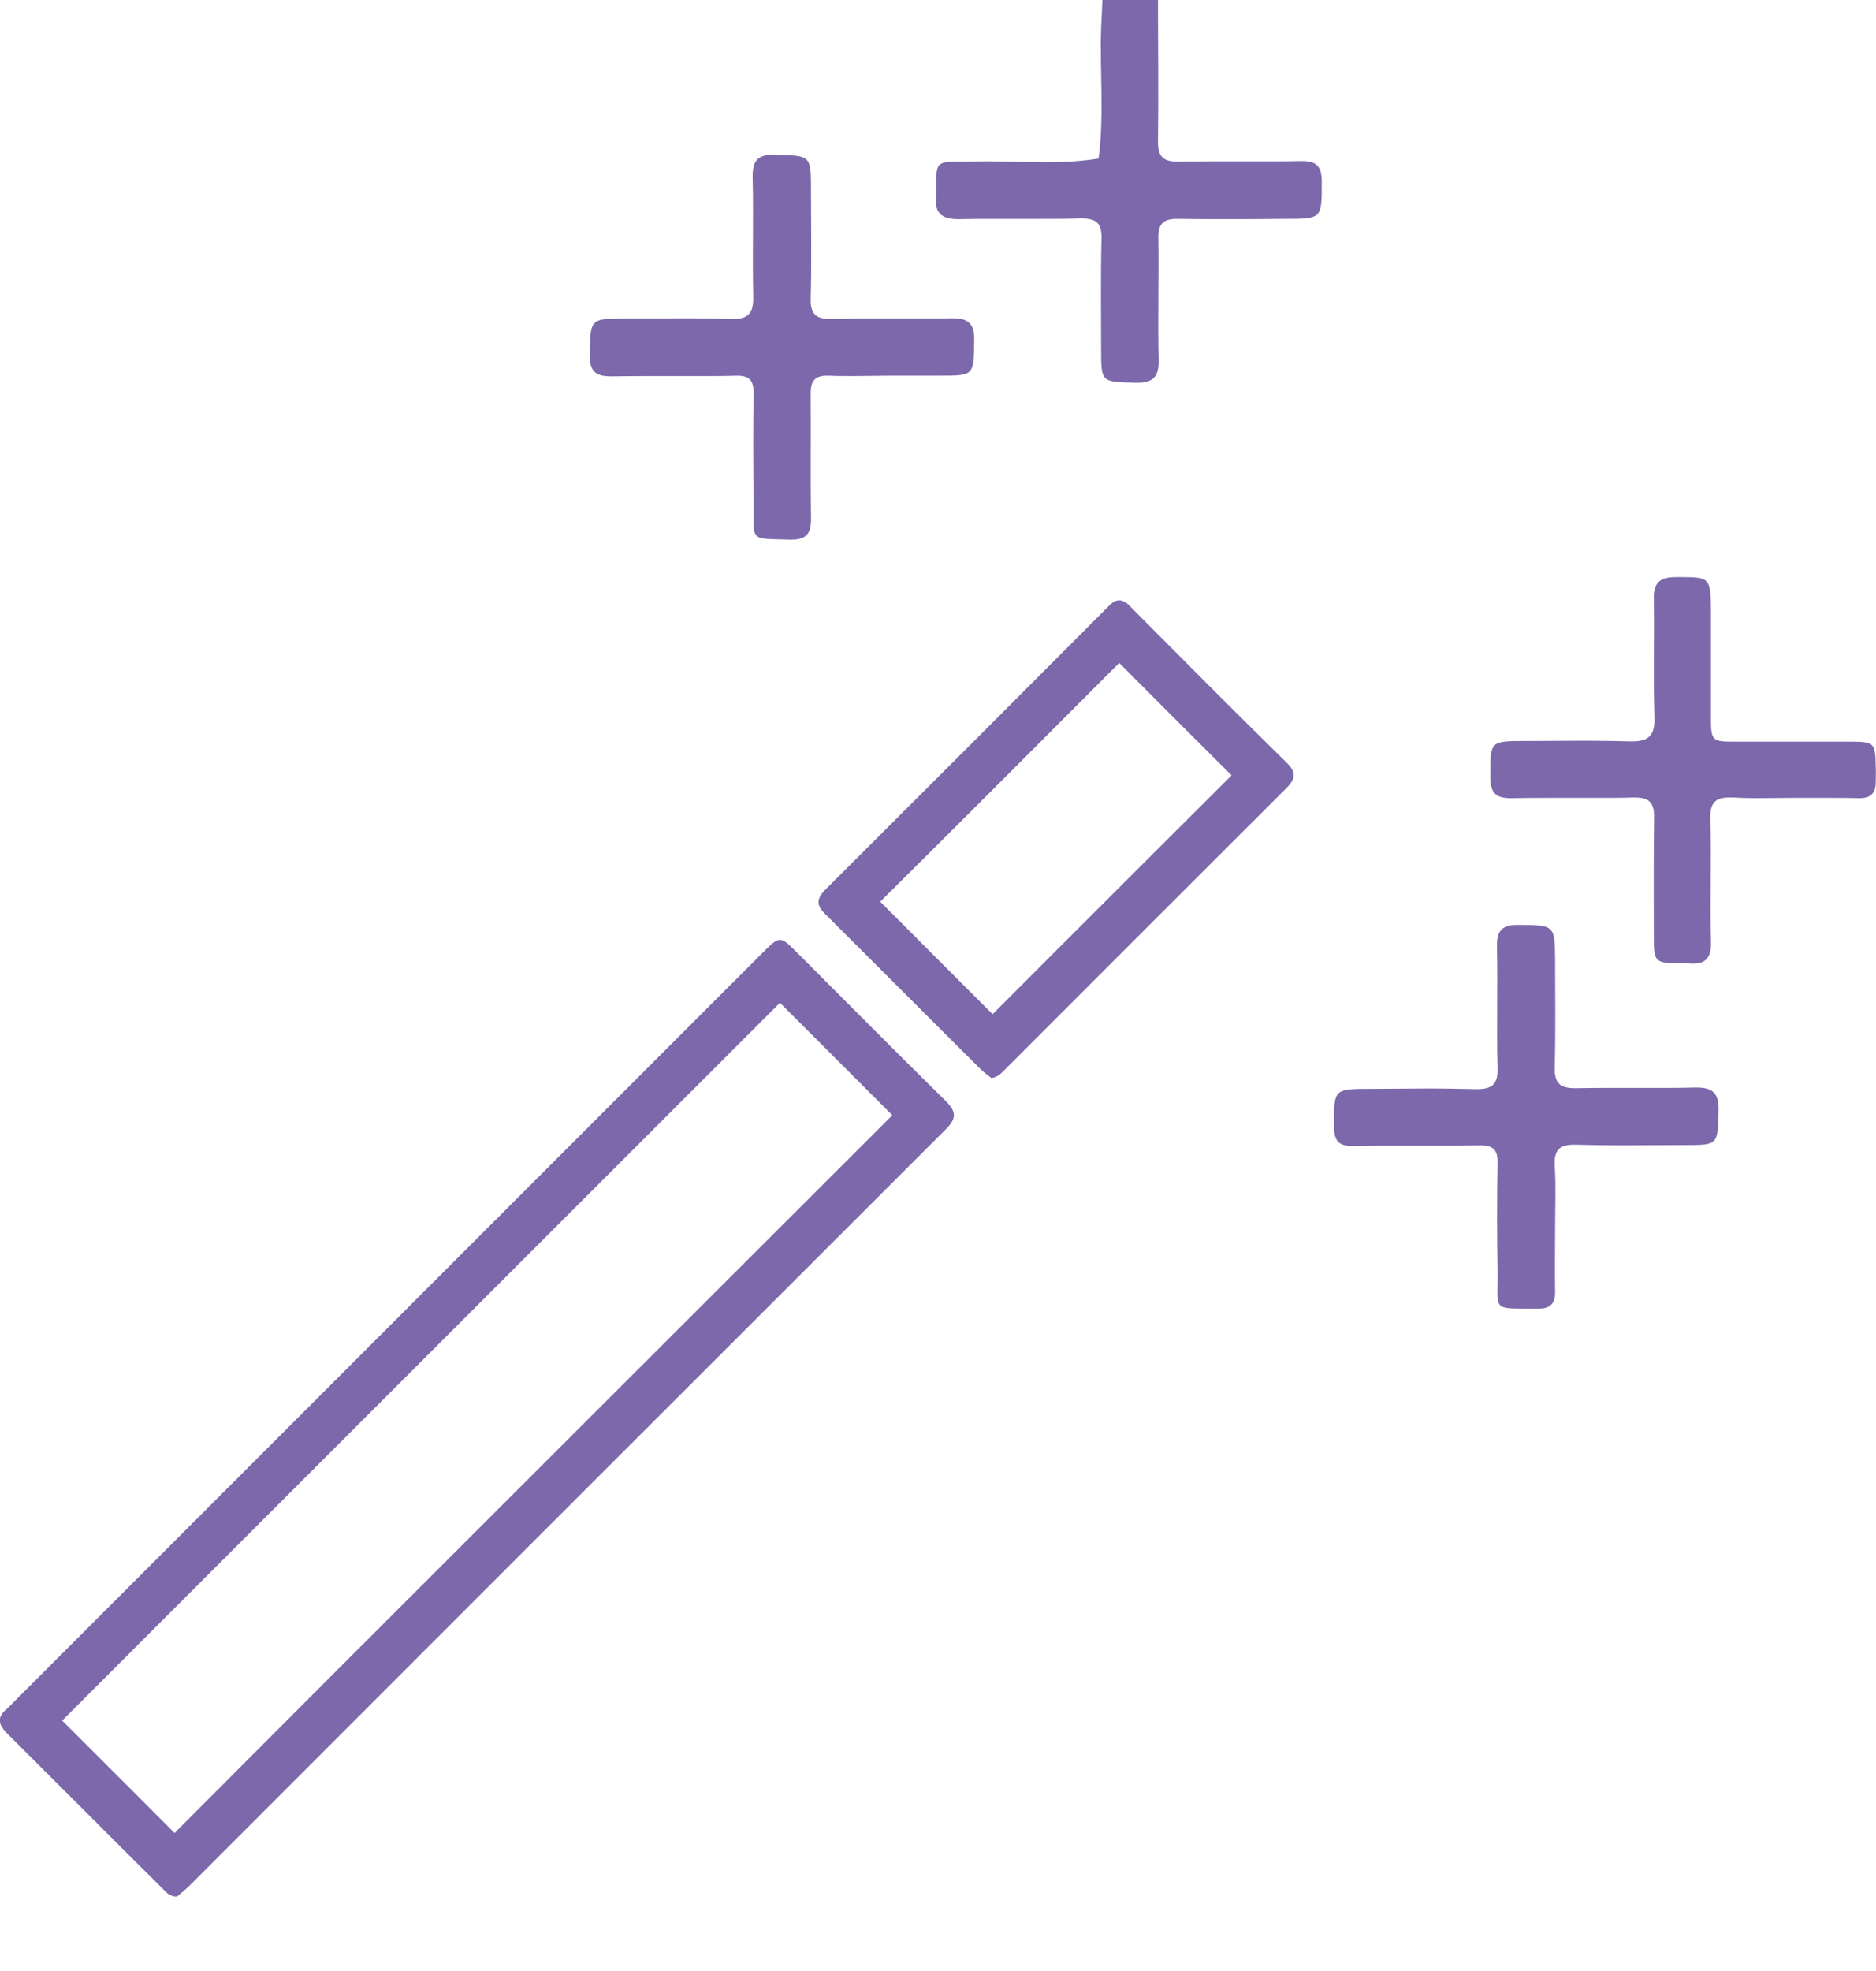 <svg width="20" height="21" viewBox="0 0 20 21" fill="none" xmlns="http://www.w3.org/2000/svg">
<g clip-path="url(#clip0_3612_59)">
<path d="M12.345 0C12.149 0 11.949 0 11.753 0C11.75 0.098 11.743 0.196 11.739 0.294C11.723 0.758 11.773 1.225 11.712 1.689C11.526 1.719 11.337 1.729 11.151 1.729C10.948 1.729 10.741 1.719 10.538 1.719C10.467 1.719 10.393 1.719 10.322 1.722C10.315 1.722 10.308 1.722 10.301 1.722C10.288 1.722 10.277 1.722 10.264 1.722C10.264 1.722 10.264 1.722 10.261 1.722C9.98 1.722 9.98 1.722 9.98 2.01C9.98 2.037 9.983 2.064 9.98 2.088C9.959 2.274 10.044 2.335 10.217 2.335C10.223 2.335 10.227 2.335 10.233 2.335C10.366 2.332 10.498 2.332 10.63 2.332C10.799 2.332 10.964 2.332 11.134 2.332C11.262 2.332 11.387 2.332 11.516 2.328C11.523 2.328 11.526 2.328 11.533 2.328C11.689 2.328 11.75 2.379 11.743 2.552C11.733 2.941 11.739 3.327 11.739 3.716C11.739 4.078 11.739 4.068 12.108 4.078C12.112 4.078 12.118 4.078 12.122 4.078C12.291 4.078 12.355 4.017 12.352 3.841C12.342 3.408 12.355 2.975 12.349 2.538C12.345 2.389 12.399 2.332 12.545 2.332C12.548 2.332 12.552 2.332 12.555 2.332C12.711 2.335 12.87 2.335 13.029 2.335C13.252 2.335 13.472 2.335 13.695 2.332C14.098 2.332 14.091 2.332 14.091 1.932C14.091 1.773 14.034 1.716 13.882 1.716C13.878 1.716 13.875 1.716 13.871 1.716C13.753 1.719 13.638 1.719 13.52 1.719C13.35 1.719 13.178 1.719 13.008 1.719C12.863 1.719 12.714 1.719 12.569 1.722C12.562 1.722 12.558 1.722 12.552 1.722C12.389 1.722 12.342 1.658 12.345 1.496C12.352 0.998 12.345 0.501 12.345 0Z" fill="#7C68AB"/>
<path d="M8.315 10.684L8.575 10.944C8.887 11.255 9.198 11.567 9.513 11.882C7.54 13.851 5.567 15.824 3.594 17.794L1.861 19.53L1.577 19.245C1.272 18.941 0.968 18.636 0.663 18.332L1.719 17.276L8.315 10.684ZM8.315 10.014C8.267 10.014 8.22 10.061 8.122 10.159C5.469 12.812 2.812 15.469 0.159 18.122C0.132 18.149 0.105 18.179 0.074 18.206C-0.034 18.294 -0.02 18.372 0.074 18.467C0.629 19.019 1.181 19.574 1.736 20.125C1.773 20.163 1.807 20.203 1.885 20.21C1.922 20.176 1.976 20.135 2.02 20.091C4.707 17.404 7.394 14.717 10.085 12.03C10.203 11.912 10.193 11.841 10.081 11.729C9.55 11.208 9.029 10.68 8.504 10.156C8.409 10.061 8.362 10.014 8.315 10.014Z" fill="#7C68AB"/>
<path d="M11.932 7.063C12.366 7.499 12.761 7.895 13.13 8.261C12.484 8.904 11.838 9.55 11.191 10.196L10.582 10.806L10.233 10.457C9.949 10.173 9.668 9.892 9.384 9.607C10.237 8.761 11.086 7.912 11.932 7.063ZM11.932 6.396C11.895 6.396 11.858 6.416 11.814 6.464C10.812 7.469 9.807 8.474 8.802 9.476C8.711 9.567 8.694 9.638 8.795 9.736C9.35 10.288 9.902 10.843 10.457 11.394C10.494 11.431 10.538 11.459 10.569 11.486C10.64 11.476 10.673 11.435 10.711 11.398C11.709 10.399 12.711 9.398 13.712 8.399C13.814 8.298 13.821 8.227 13.716 8.125C13.157 7.577 12.606 7.022 12.054 6.467C12.01 6.42 11.973 6.396 11.932 6.396Z" fill="#7C68AB"/>
<path d="M17.922 6.149C17.905 6.149 17.885 6.149 17.865 6.149C17.695 6.149 17.628 6.21 17.631 6.379C17.638 6.799 17.624 7.222 17.638 7.641C17.645 7.834 17.577 7.899 17.401 7.899C17.391 7.899 17.384 7.899 17.374 7.899C17.222 7.895 17.069 7.892 16.917 7.892C16.701 7.892 16.484 7.895 16.267 7.895C15.882 7.895 15.888 7.895 15.888 8.274C15.888 8.437 15.936 8.504 16.102 8.504C16.105 8.504 16.112 8.504 16.115 8.504C16.254 8.501 16.393 8.501 16.531 8.501C16.701 8.501 16.866 8.501 17.035 8.501C17.164 8.501 17.289 8.501 17.418 8.497C17.421 8.497 17.428 8.497 17.431 8.497C17.584 8.497 17.638 8.555 17.634 8.714C17.628 9.134 17.631 9.557 17.631 9.976C17.631 10.254 17.641 10.261 17.922 10.264C17.939 10.264 17.956 10.264 17.973 10.264C17.983 10.264 17.99 10.264 18 10.264C18.017 10.267 18.034 10.267 18.051 10.267C18.186 10.267 18.247 10.2 18.24 10.03C18.227 9.597 18.247 9.161 18.233 8.728C18.227 8.555 18.288 8.497 18.433 8.497C18.447 8.497 18.46 8.497 18.474 8.497C18.555 8.501 18.64 8.504 18.721 8.504C18.849 8.504 18.975 8.501 19.103 8.501C19.242 8.501 19.384 8.501 19.523 8.501C19.621 8.501 19.716 8.501 19.814 8.504C19.817 8.504 19.821 8.504 19.824 8.504C19.942 8.504 19.997 8.453 19.997 8.335C19.997 8.278 20 8.217 19.997 8.159C19.993 7.919 19.98 7.902 19.739 7.902C19.58 7.902 19.421 7.902 19.266 7.902C19.079 7.902 18.897 7.902 18.711 7.902C18.646 7.902 18.582 7.902 18.518 7.902C18.24 7.902 18.24 7.902 18.24 7.614C18.24 7.252 18.24 6.89 18.24 6.528C18.237 6.162 18.237 6.149 17.922 6.149Z" fill="#7C68AB"/>
<path d="M8.247 1.648C8.068 1.648 8.02 1.723 8.024 1.895C8.034 2.315 8.02 2.738 8.03 3.157C8.034 3.327 7.986 3.398 7.821 3.398C7.814 3.398 7.807 3.398 7.8 3.398C7.645 3.394 7.489 3.391 7.333 3.391C7.113 3.391 6.893 3.394 6.677 3.394C6.288 3.394 6.294 3.394 6.288 3.777C6.284 3.956 6.349 4.01 6.511 4.01C6.518 4.01 6.521 4.01 6.528 4.01C6.684 4.007 6.839 4.007 6.995 4.007C7.168 4.007 7.337 4.007 7.509 4.007C7.624 4.007 7.736 4.007 7.851 4.003C7.854 4.003 7.854 4.003 7.858 4.003C7.99 4.003 8.034 4.054 8.034 4.186C8.027 4.579 8.03 4.975 8.034 5.371C8.037 5.777 7.986 5.736 8.42 5.75C8.426 5.75 8.43 5.75 8.437 5.75C8.596 5.75 8.65 5.685 8.646 5.519C8.64 5.08 8.646 4.64 8.643 4.2C8.64 4.064 8.684 4.003 8.816 4.003C8.822 4.003 8.829 4.003 8.836 4.003C8.924 4.007 9.008 4.007 9.096 4.007C9.225 4.007 9.357 4.003 9.486 4.003C9.662 4.003 9.841 4.003 10.017 4.003C10.389 4.003 10.379 4.003 10.386 3.624C10.389 3.442 10.315 3.391 10.156 3.391C10.152 3.391 10.146 3.391 10.142 3.391C10.017 3.394 9.888 3.394 9.763 3.394C9.597 3.394 9.431 3.394 9.266 3.394C9.13 3.394 8.998 3.394 8.863 3.398C8.86 3.398 8.856 3.398 8.849 3.398C8.697 3.398 8.64 3.344 8.643 3.184C8.653 2.802 8.646 2.423 8.646 2.041C8.646 1.648 8.646 1.658 8.264 1.651C8.254 1.648 8.25 1.648 8.247 1.648Z" fill="#7C68AB"/>
<path d="M16.179 9.854C16.007 9.854 15.956 9.922 15.959 10.088C15.97 10.514 15.953 10.941 15.966 11.371C15.973 11.55 15.909 11.604 15.75 11.604C15.743 11.604 15.736 11.604 15.726 11.604C15.574 11.601 15.418 11.597 15.266 11.597C15.053 11.597 14.836 11.601 14.623 11.601C14.213 11.601 14.22 11.601 14.223 12.007C14.223 12.159 14.274 12.21 14.42 12.21C14.423 12.21 14.426 12.21 14.43 12.21C14.575 12.206 14.717 12.206 14.863 12.206C15.029 12.206 15.195 12.206 15.36 12.206C15.496 12.206 15.634 12.206 15.77 12.203C15.773 12.203 15.777 12.203 15.78 12.203C15.915 12.203 15.97 12.247 15.966 12.393C15.959 12.775 15.959 13.154 15.966 13.536C15.973 13.983 15.885 13.939 16.399 13.943H16.403C16.524 13.943 16.579 13.892 16.579 13.767C16.575 13.536 16.579 13.306 16.579 13.076C16.579 12.86 16.589 12.643 16.575 12.426C16.565 12.264 16.616 12.196 16.778 12.196C16.785 12.196 16.792 12.196 16.799 12.196C16.961 12.2 17.123 12.203 17.286 12.203C17.509 12.203 17.736 12.2 17.959 12.2C18.322 12.2 18.311 12.2 18.322 11.831C18.325 11.641 18.254 11.587 18.085 11.587C18.078 11.587 18.071 11.587 18.068 11.587C17.939 11.591 17.811 11.591 17.682 11.591C17.516 11.591 17.35 11.591 17.184 11.591C17.059 11.591 16.931 11.591 16.805 11.594C16.799 11.594 16.795 11.594 16.788 11.594C16.633 11.594 16.569 11.54 16.575 11.371C16.585 10.988 16.579 10.609 16.579 10.227C16.575 9.851 16.575 9.858 16.179 9.854Z" fill="#7C68AB"/>
</g>
<defs>
<clipPath id="clip0_3612_59">
<rect width="20" height="20.206" fill="white"/>
</clipPath>
</defs>
</svg>
